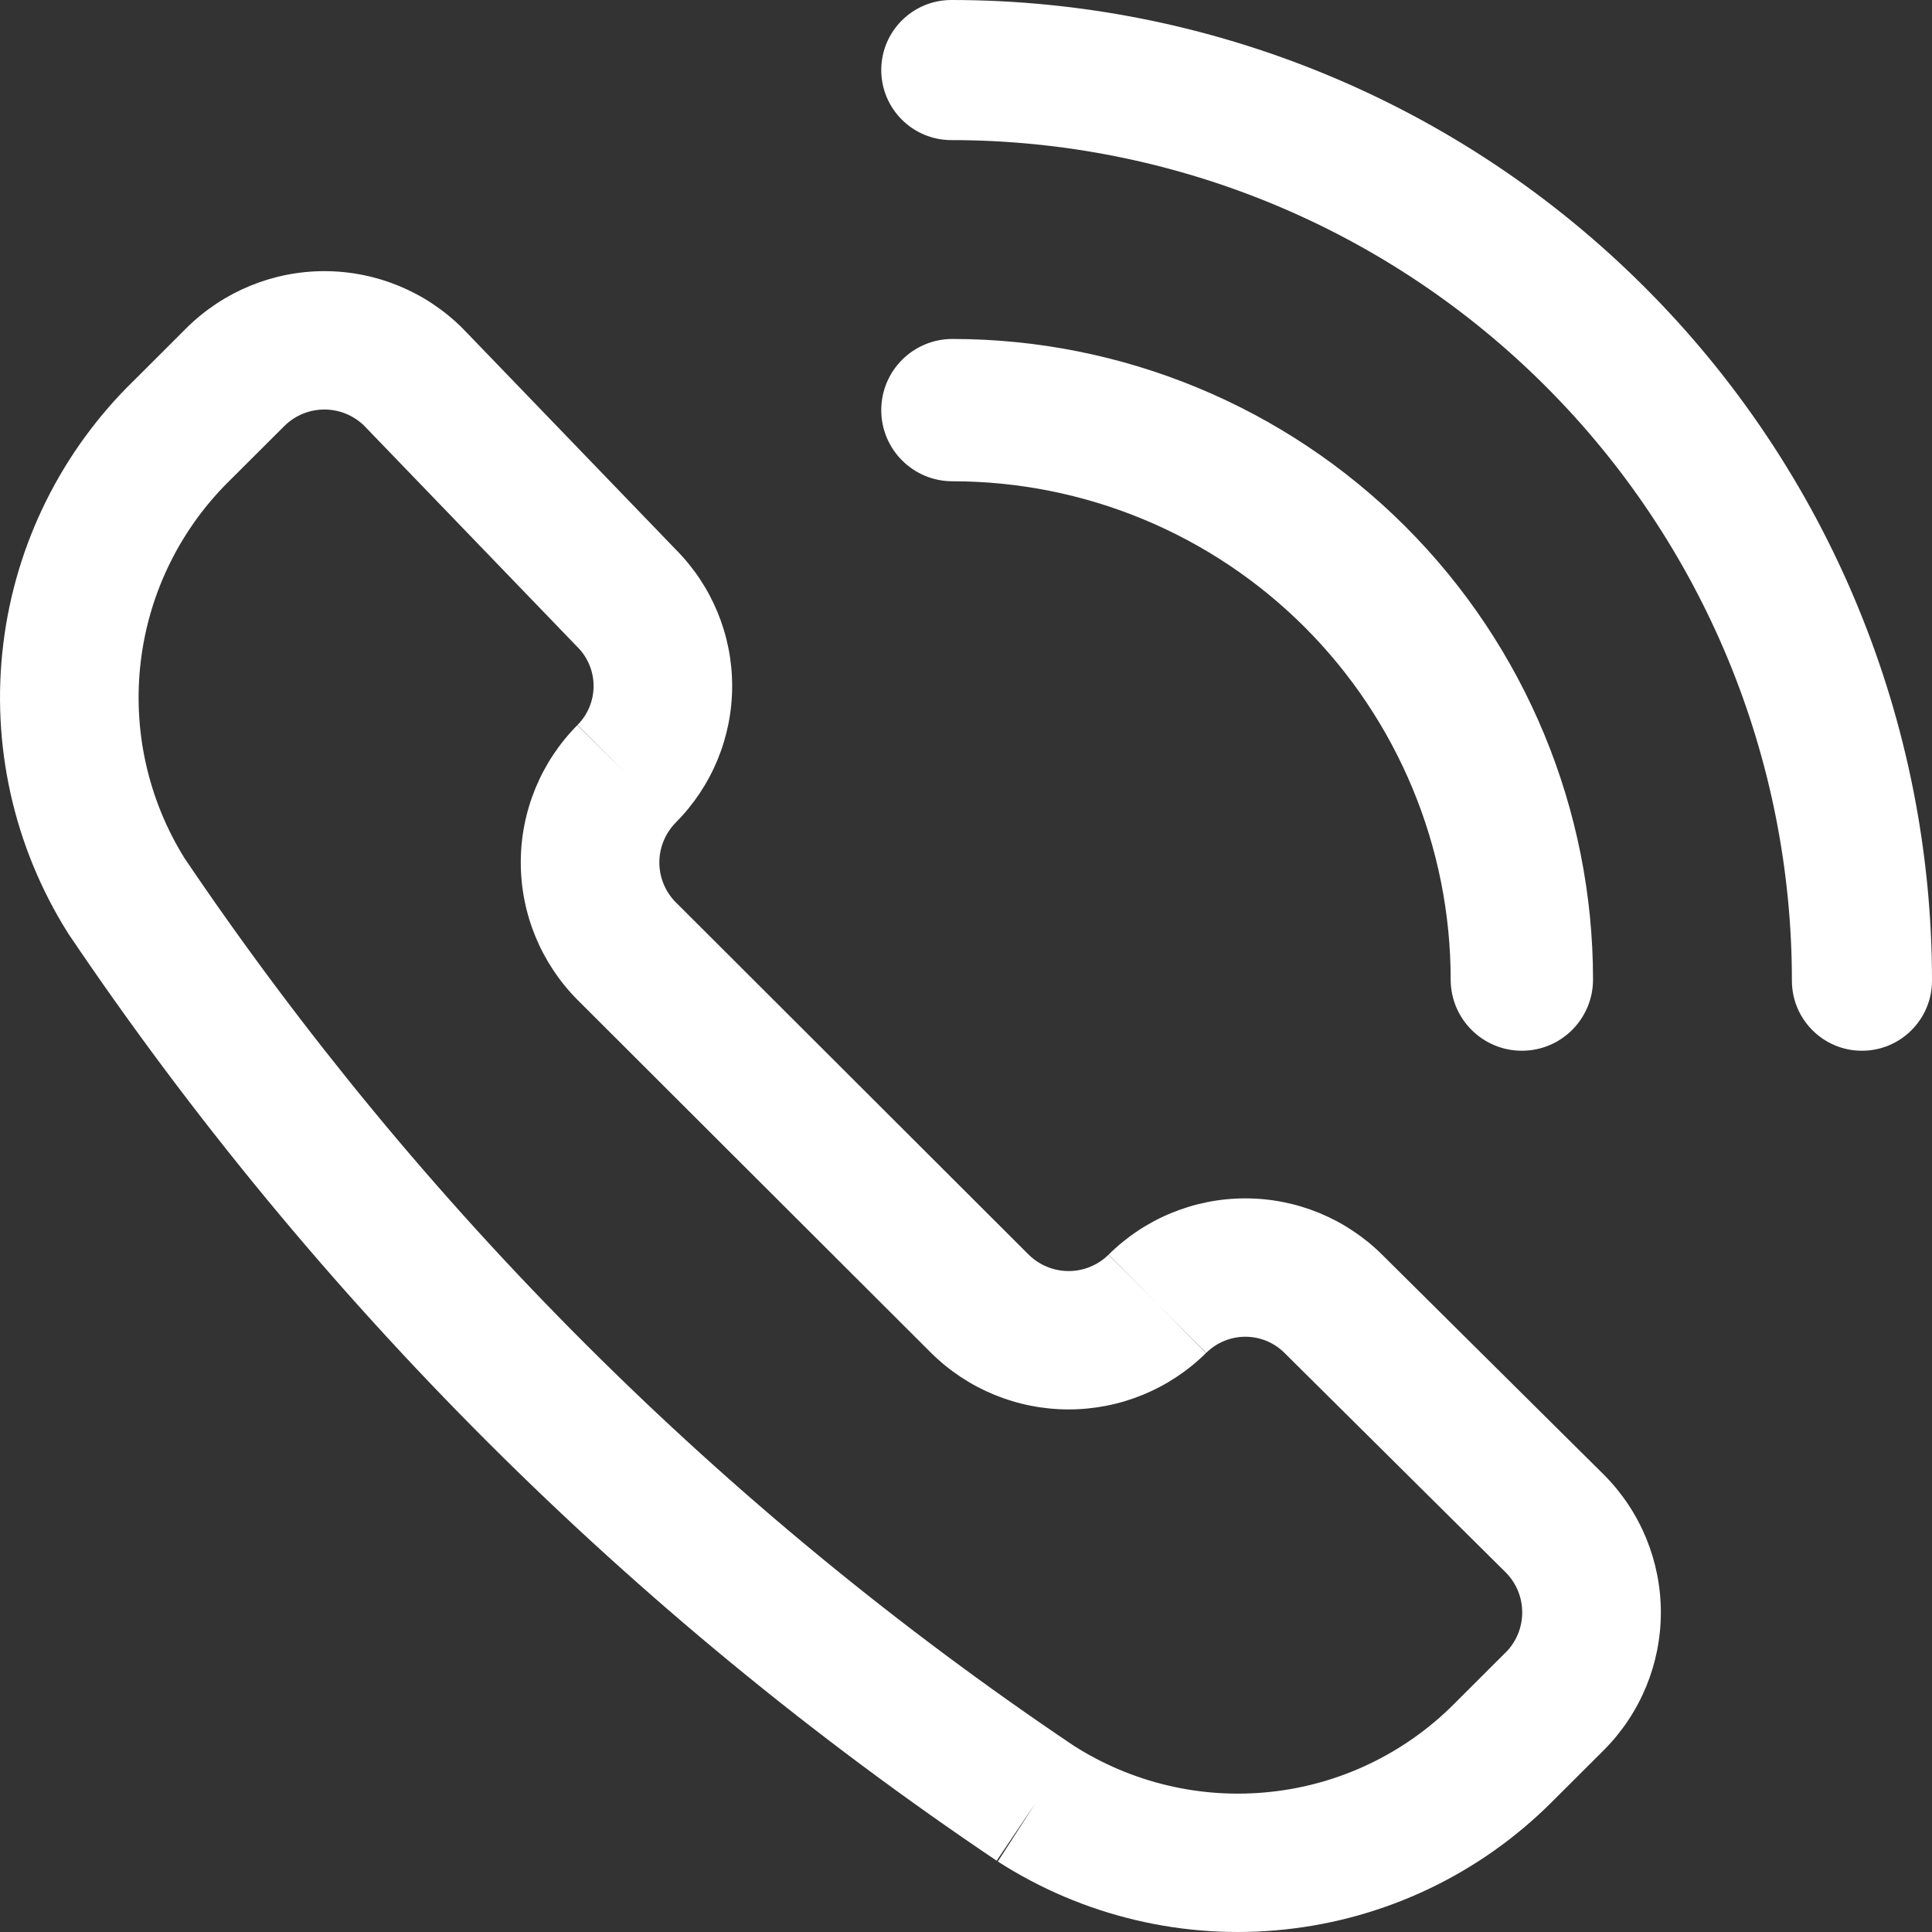 <svg width="29" height="29" viewBox="0 0 29 29" fill="none" xmlns="http://www.w3.org/2000/svg">
<rect x="0" y="0" width="29" height="29" fill="#333333" stroke="none"/>
<path fill-rule="evenodd" clip-rule="evenodd" d="M2.806 4.917C3.356 4.375 4.097 4.07 4.869 4.07C5.642 4.07 6.383 4.375 6.932 4.917L6.95 4.935L10.148 8.253C10.688 8.797 10.99 9.532 10.99 10.297C10.99 11.066 10.685 11.803 10.143 12.347C9.986 12.507 9.897 12.722 9.897 12.945C9.897 13.169 9.985 13.383 10.142 13.543C10.143 13.543 10.143 13.544 10.144 13.544L15.441 18.833C15.441 18.833 15.442 18.834 15.442 18.834C15.602 18.991 15.817 19.079 16.041 19.079C16.265 19.079 16.481 18.99 16.64 18.833L17.372 19.571L16.638 18.835C17.184 18.292 17.923 17.988 18.693 17.988C19.463 17.988 20.201 18.292 20.747 18.834M20.747 18.834L24.082 22.143C24.625 22.691 24.93 23.431 24.93 24.203C24.93 24.974 24.625 25.714 24.082 26.262L24.078 26.266L23.287 27.055C22.212 28.128 20.801 28.801 19.289 28.962C17.778 29.124 16.256 28.764 14.978 27.942L15.541 27.069L14.96 27.93C9.464 24.234 4.734 19.512 1.032 14.024C1.025 14.014 1.019 14.004 1.013 13.994C0.205 12.705 -0.135 11.178 0.049 9.668C0.232 8.161 0.927 6.763 2.017 5.705L2.806 4.917M16.113 26.201C16.99 26.762 18.032 27.008 19.068 26.897C20.107 26.787 21.077 26.324 21.817 25.586L22.603 24.801C22.604 24.801 22.604 24.8 22.605 24.8C22.762 24.641 22.849 24.426 22.849 24.203C22.849 23.98 22.762 23.765 22.605 23.606L19.281 20.308C19.125 20.152 18.913 20.065 18.693 20.065C18.473 20.065 18.262 20.152 18.106 20.307L17.372 19.571L18.103 20.309C17.554 20.852 16.813 21.156 16.041 21.156C15.268 21.156 14.527 20.852 13.978 20.309L13.974 20.305L8.669 15.009L8.665 15.005C8.122 14.457 7.817 13.717 7.817 12.945C7.817 12.174 8.122 11.434 8.665 10.886L9.404 11.616L8.667 10.883C8.823 10.728 8.91 10.517 8.91 10.297C8.91 10.078 8.823 9.867 8.667 9.711L8.655 9.699L5.462 6.386C5.303 6.233 5.091 6.147 4.869 6.147C4.645 6.147 4.431 6.235 4.271 6.392L3.471 7.19C2.72 7.918 2.24 8.881 2.114 9.919C1.988 10.951 2.219 11.995 2.768 12.879C6.317 18.135 10.848 22.659 16.113 26.201Z" fill="white"/>
<path fill-rule="evenodd" clip-rule="evenodd" d="M13.228 1.051C13.228 0.471 13.699 0 14.28 0C16.213 0 18.127 0.381 19.913 1.121C21.699 1.86 23.322 2.945 24.688 4.312C26.055 5.678 27.14 7.301 27.879 9.087C28.619 10.873 29 12.787 29 14.72C29 15.301 28.529 15.772 27.948 15.772C27.368 15.772 26.897 15.301 26.897 14.72C26.897 13.063 26.571 11.423 25.937 9.892C25.302 8.361 24.373 6.97 23.201 5.799C22.03 4.627 20.639 3.697 19.108 3.063C17.577 2.429 15.936 2.103 14.28 2.103C13.699 2.103 13.228 1.632 13.228 1.051Z" fill="white"/>
<path fill-rule="evenodd" clip-rule="evenodd" d="M13.228 6.156C13.228 5.566 13.706 5.088 14.296 5.088C16.847 5.088 19.293 6.101 21.096 7.904C22.899 9.707 23.912 12.153 23.912 14.703C23.912 15.293 23.434 15.772 22.844 15.772C22.254 15.772 21.775 15.293 21.775 14.703C21.775 12.72 20.987 10.818 19.585 9.415C18.182 8.012 16.28 7.224 14.296 7.224C13.706 7.224 13.228 6.746 13.228 6.156Z" fill="white"/>
</svg>
